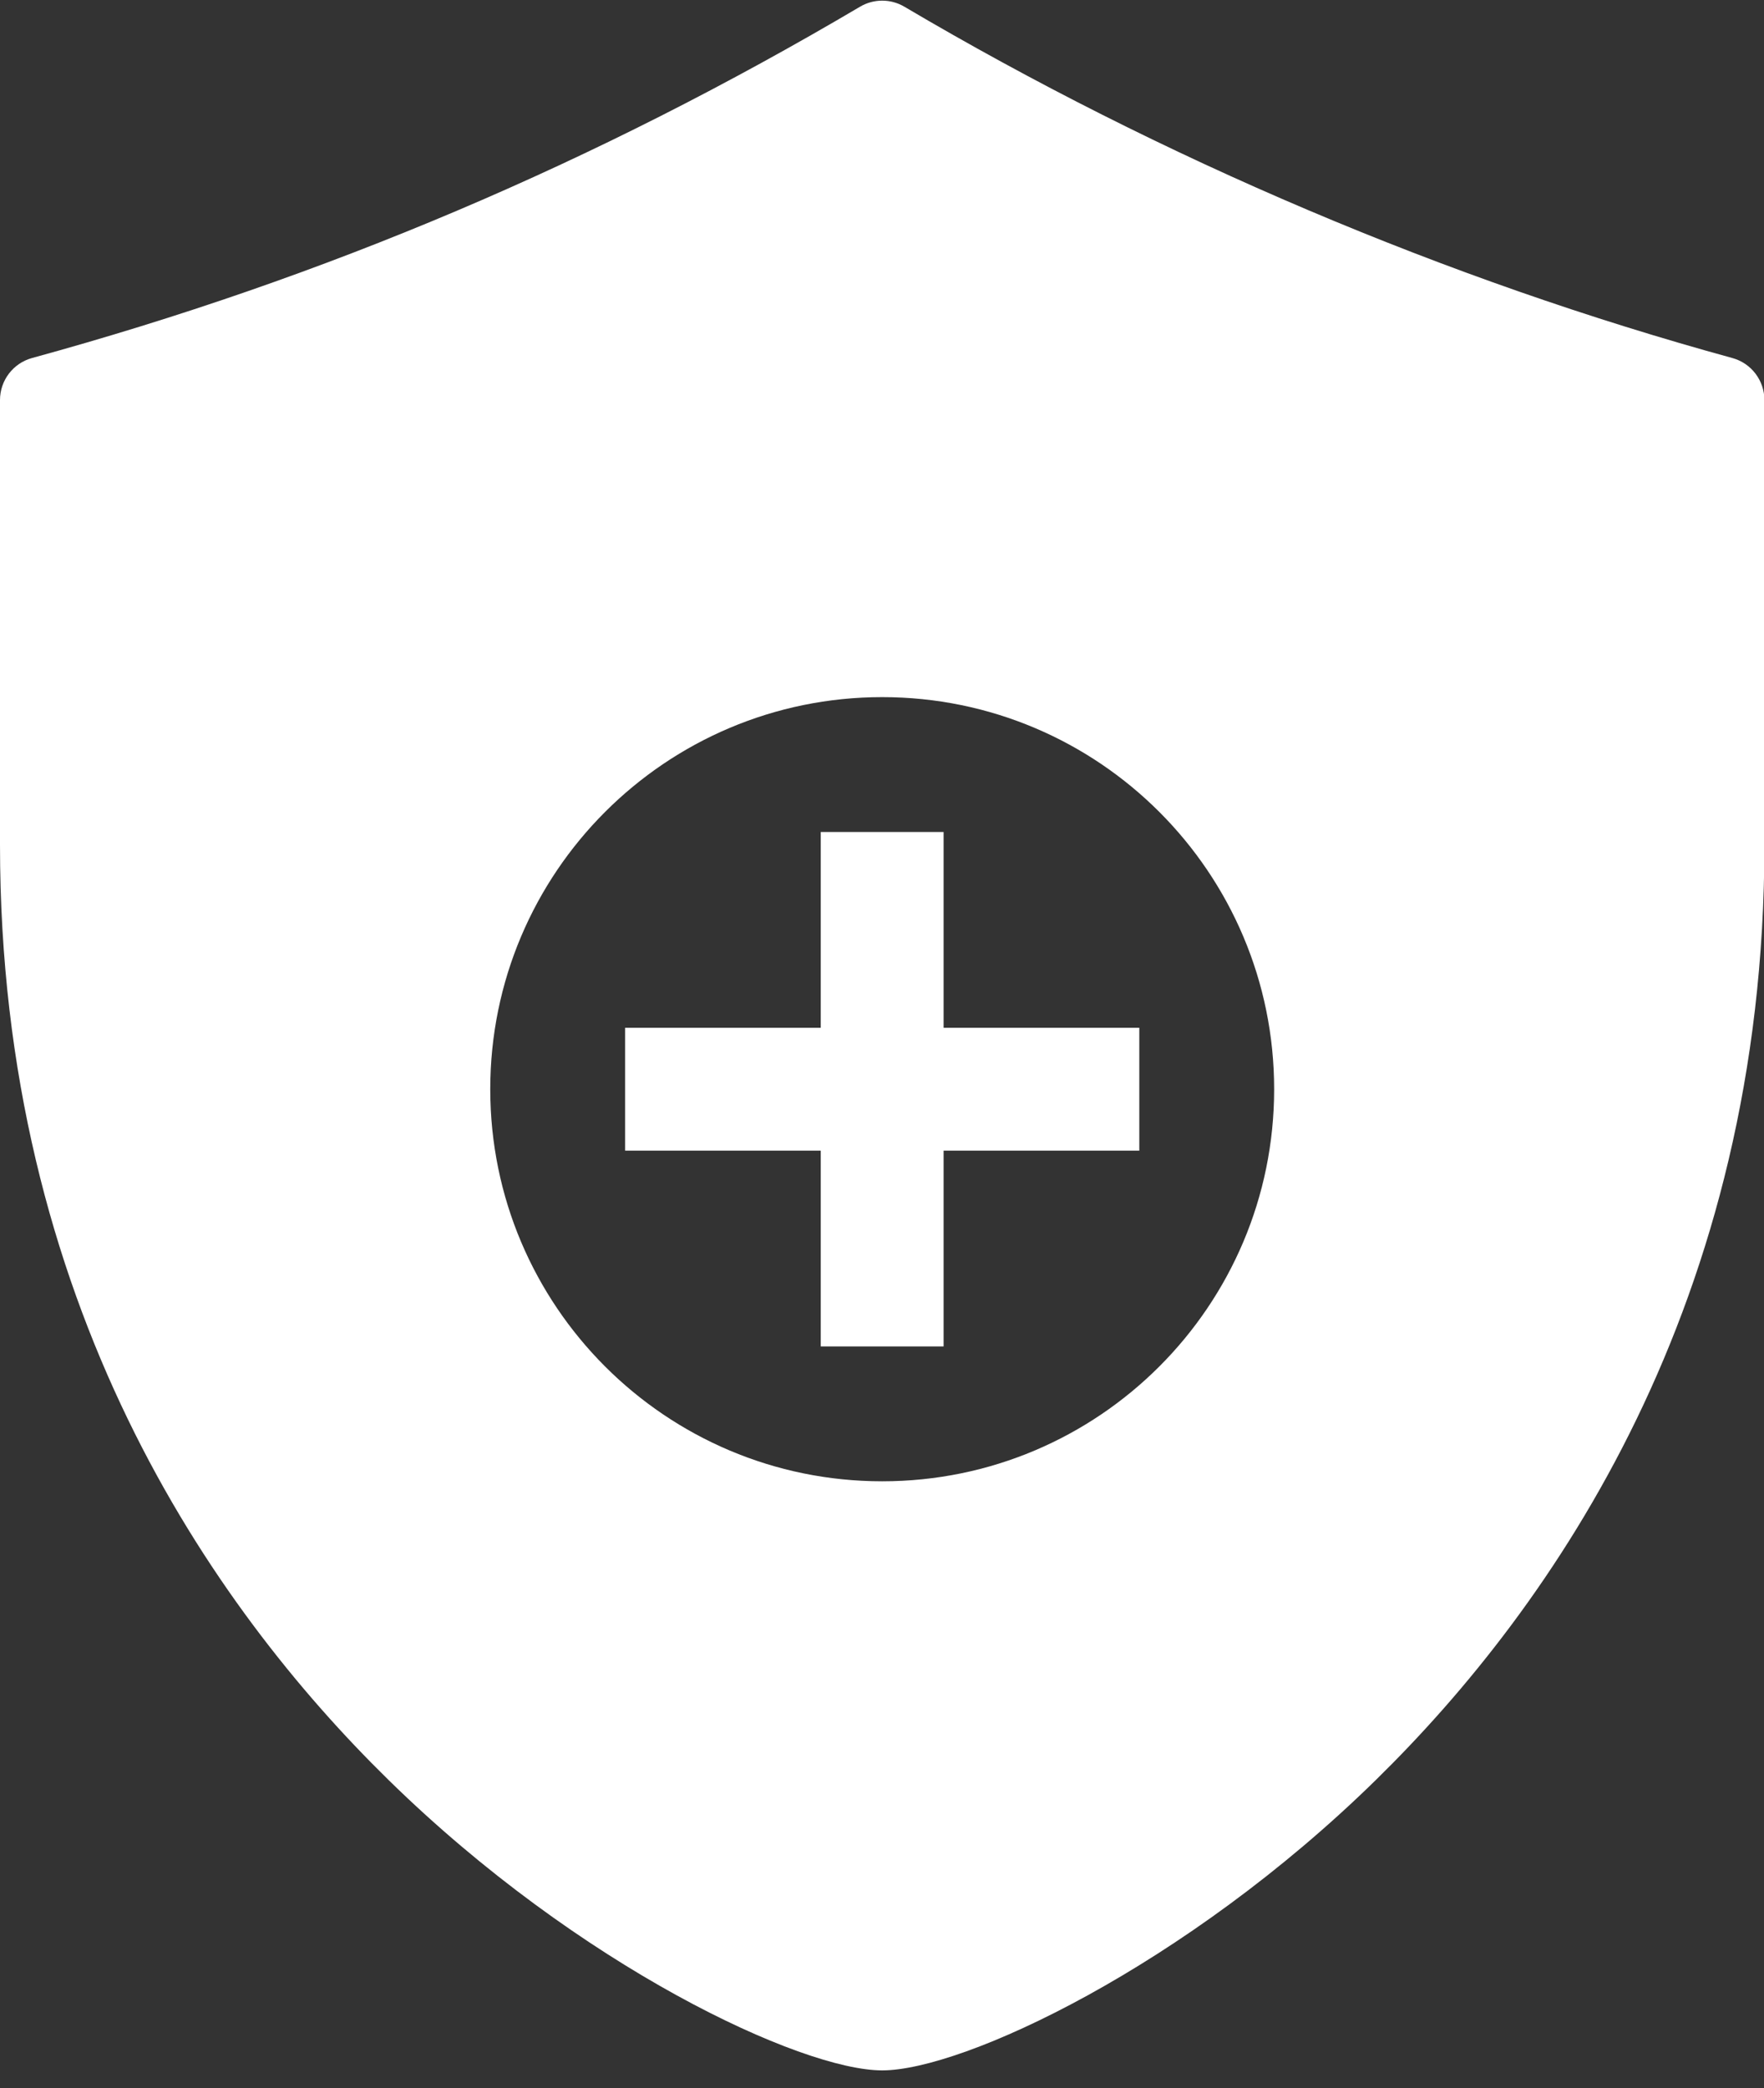 <?xml version="1.0" encoding="UTF-8" standalone="no"?>
<!DOCTYPE svg PUBLIC "-//W3C//DTD SVG 1.1//EN" "http://www.w3.org/Graphics/SVG/1.1/DTD/svg11.dtd">
<svg width="60px" height="71px" viewBox="0 0 60 71" version="1.1" xmlns="http://www.w3.org/2000/svg" xmlns:xlink="http://www.w3.org/1999/xlink" xml:space="preserve" style="fill-rule:evenodd;clip-rule:evenodd;stroke-linejoin:round;stroke-miterlimit:1.414;">
    <rect x="0" y="0" width="60" height="71" fill="#333333" stroke="none"/>
    <g transform="matrix(0.796,0,0,0.796,0,0.022)">
        <g id="Layer-1">
            <g>
                <path d="M40.321,35.51L35.071,35.51L35.071,43.872L26.71,43.872L26.71,49.121L35.071,49.121L35.071,57.483L40.321,57.483L40.321,49.121L48.683,49.121L48.683,43.872L40.321,43.872L40.321,35.51Z" style="fill:white;fill-rule:nonzero;"/>
                <path d="M37.697,63.244C28.447,63.244 20.949,55.746 20.949,46.496C20.949,37.247 28.447,29.749 37.697,29.749C46.947,29.749 54.445,37.247 54.445,46.496C54.445,55.746 46.947,63.244 37.697,63.244M74.025,15.265C61.862,11.933 49.627,6.744 38.643,0.258C38.059,-0.086 37.335,-0.086 36.752,0.258C25.451,6.93 13.877,11.838 1.368,15.265C0.56,15.487 0,16.222 0,17.059L0,36.06C0,55.628 9.027,68.58 16.6,75.999C24.753,83.988 34.249,88.406 37.697,88.406C41.145,88.406 50.642,83.988 58.794,75.999C66.366,68.58 75.394,55.628 75.394,36.06L75.394,17.059C75.394,16.222 74.833,15.487 74.025,15.265" style="fill:white;fill-rule:nonzero;"/>
            </g>
        </g>
    </g>
</svg>
